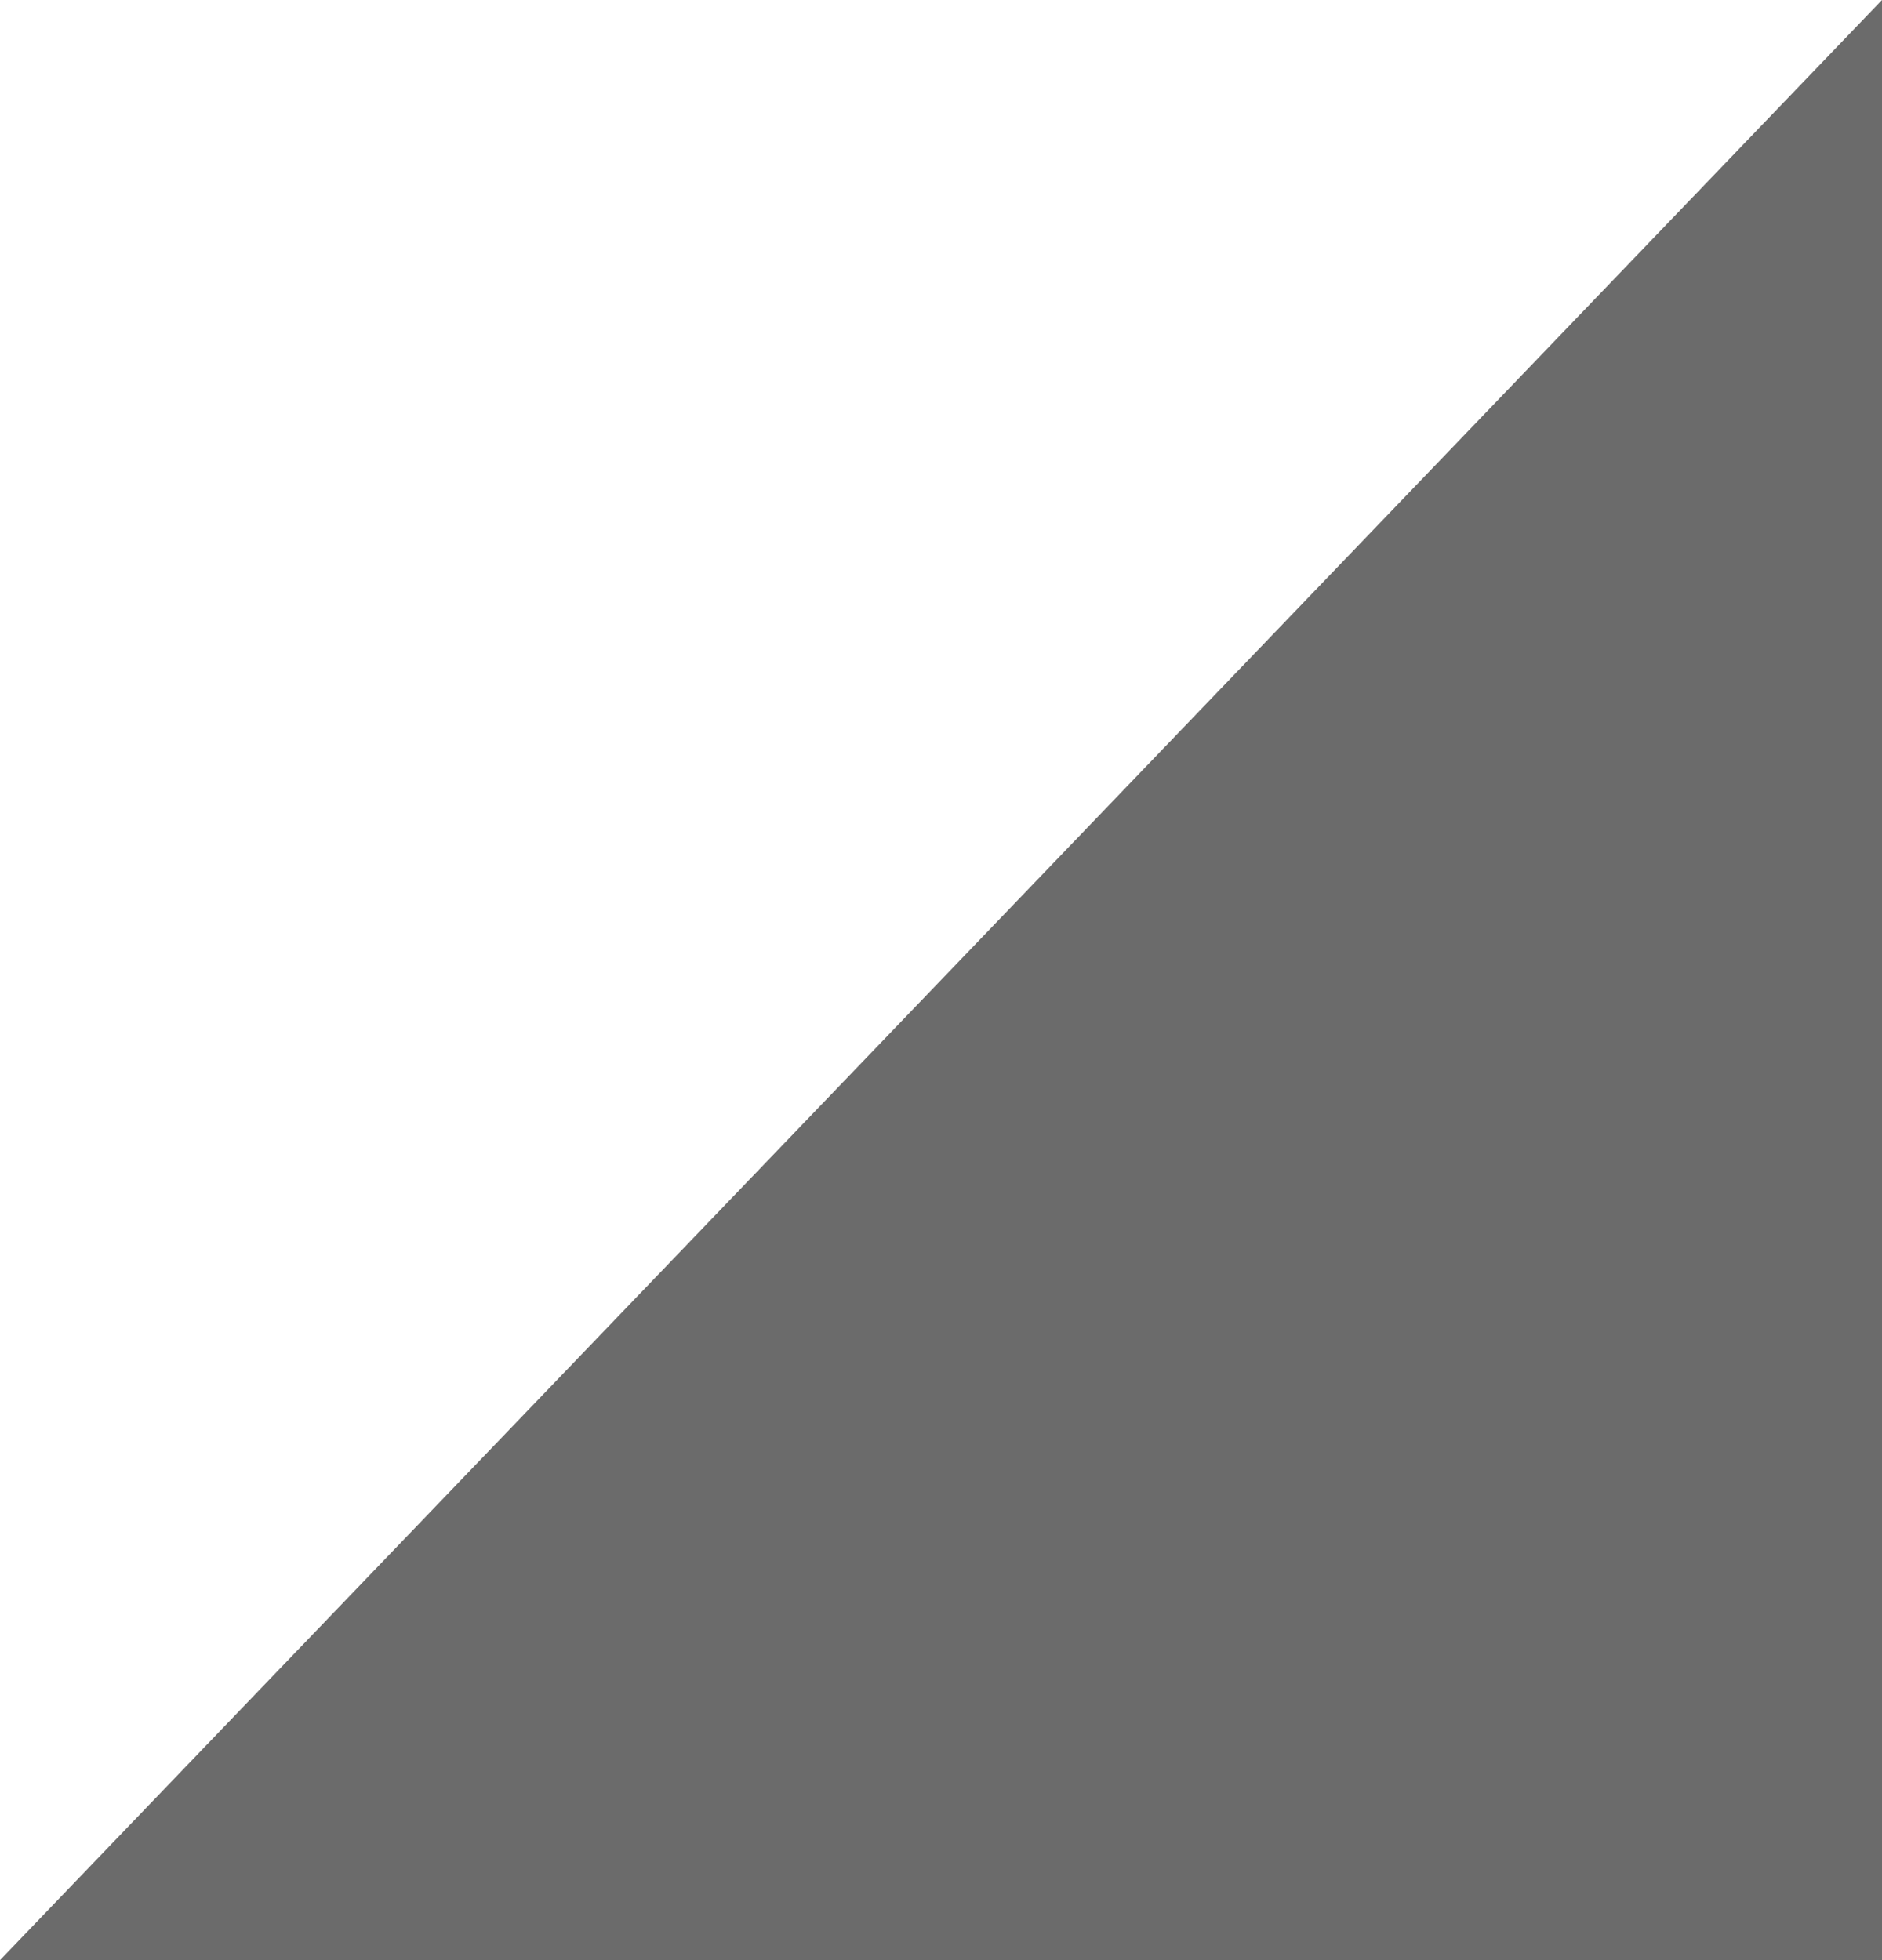 <svg width="24" height="25" viewBox="0 0 24 25" fill="none" xmlns="http://www.w3.org/2000/svg">
<g clip-path="url(#clip0_308_1164)">
<path d="M24 0L0 25H24V0Z" fill="#6B6B6B"/>
</g>
<defs>
<clipPath id="clip0_308_1164">
<rect width="24" height="25" fill="white"/>
</clipPath>
</defs>
</svg>
